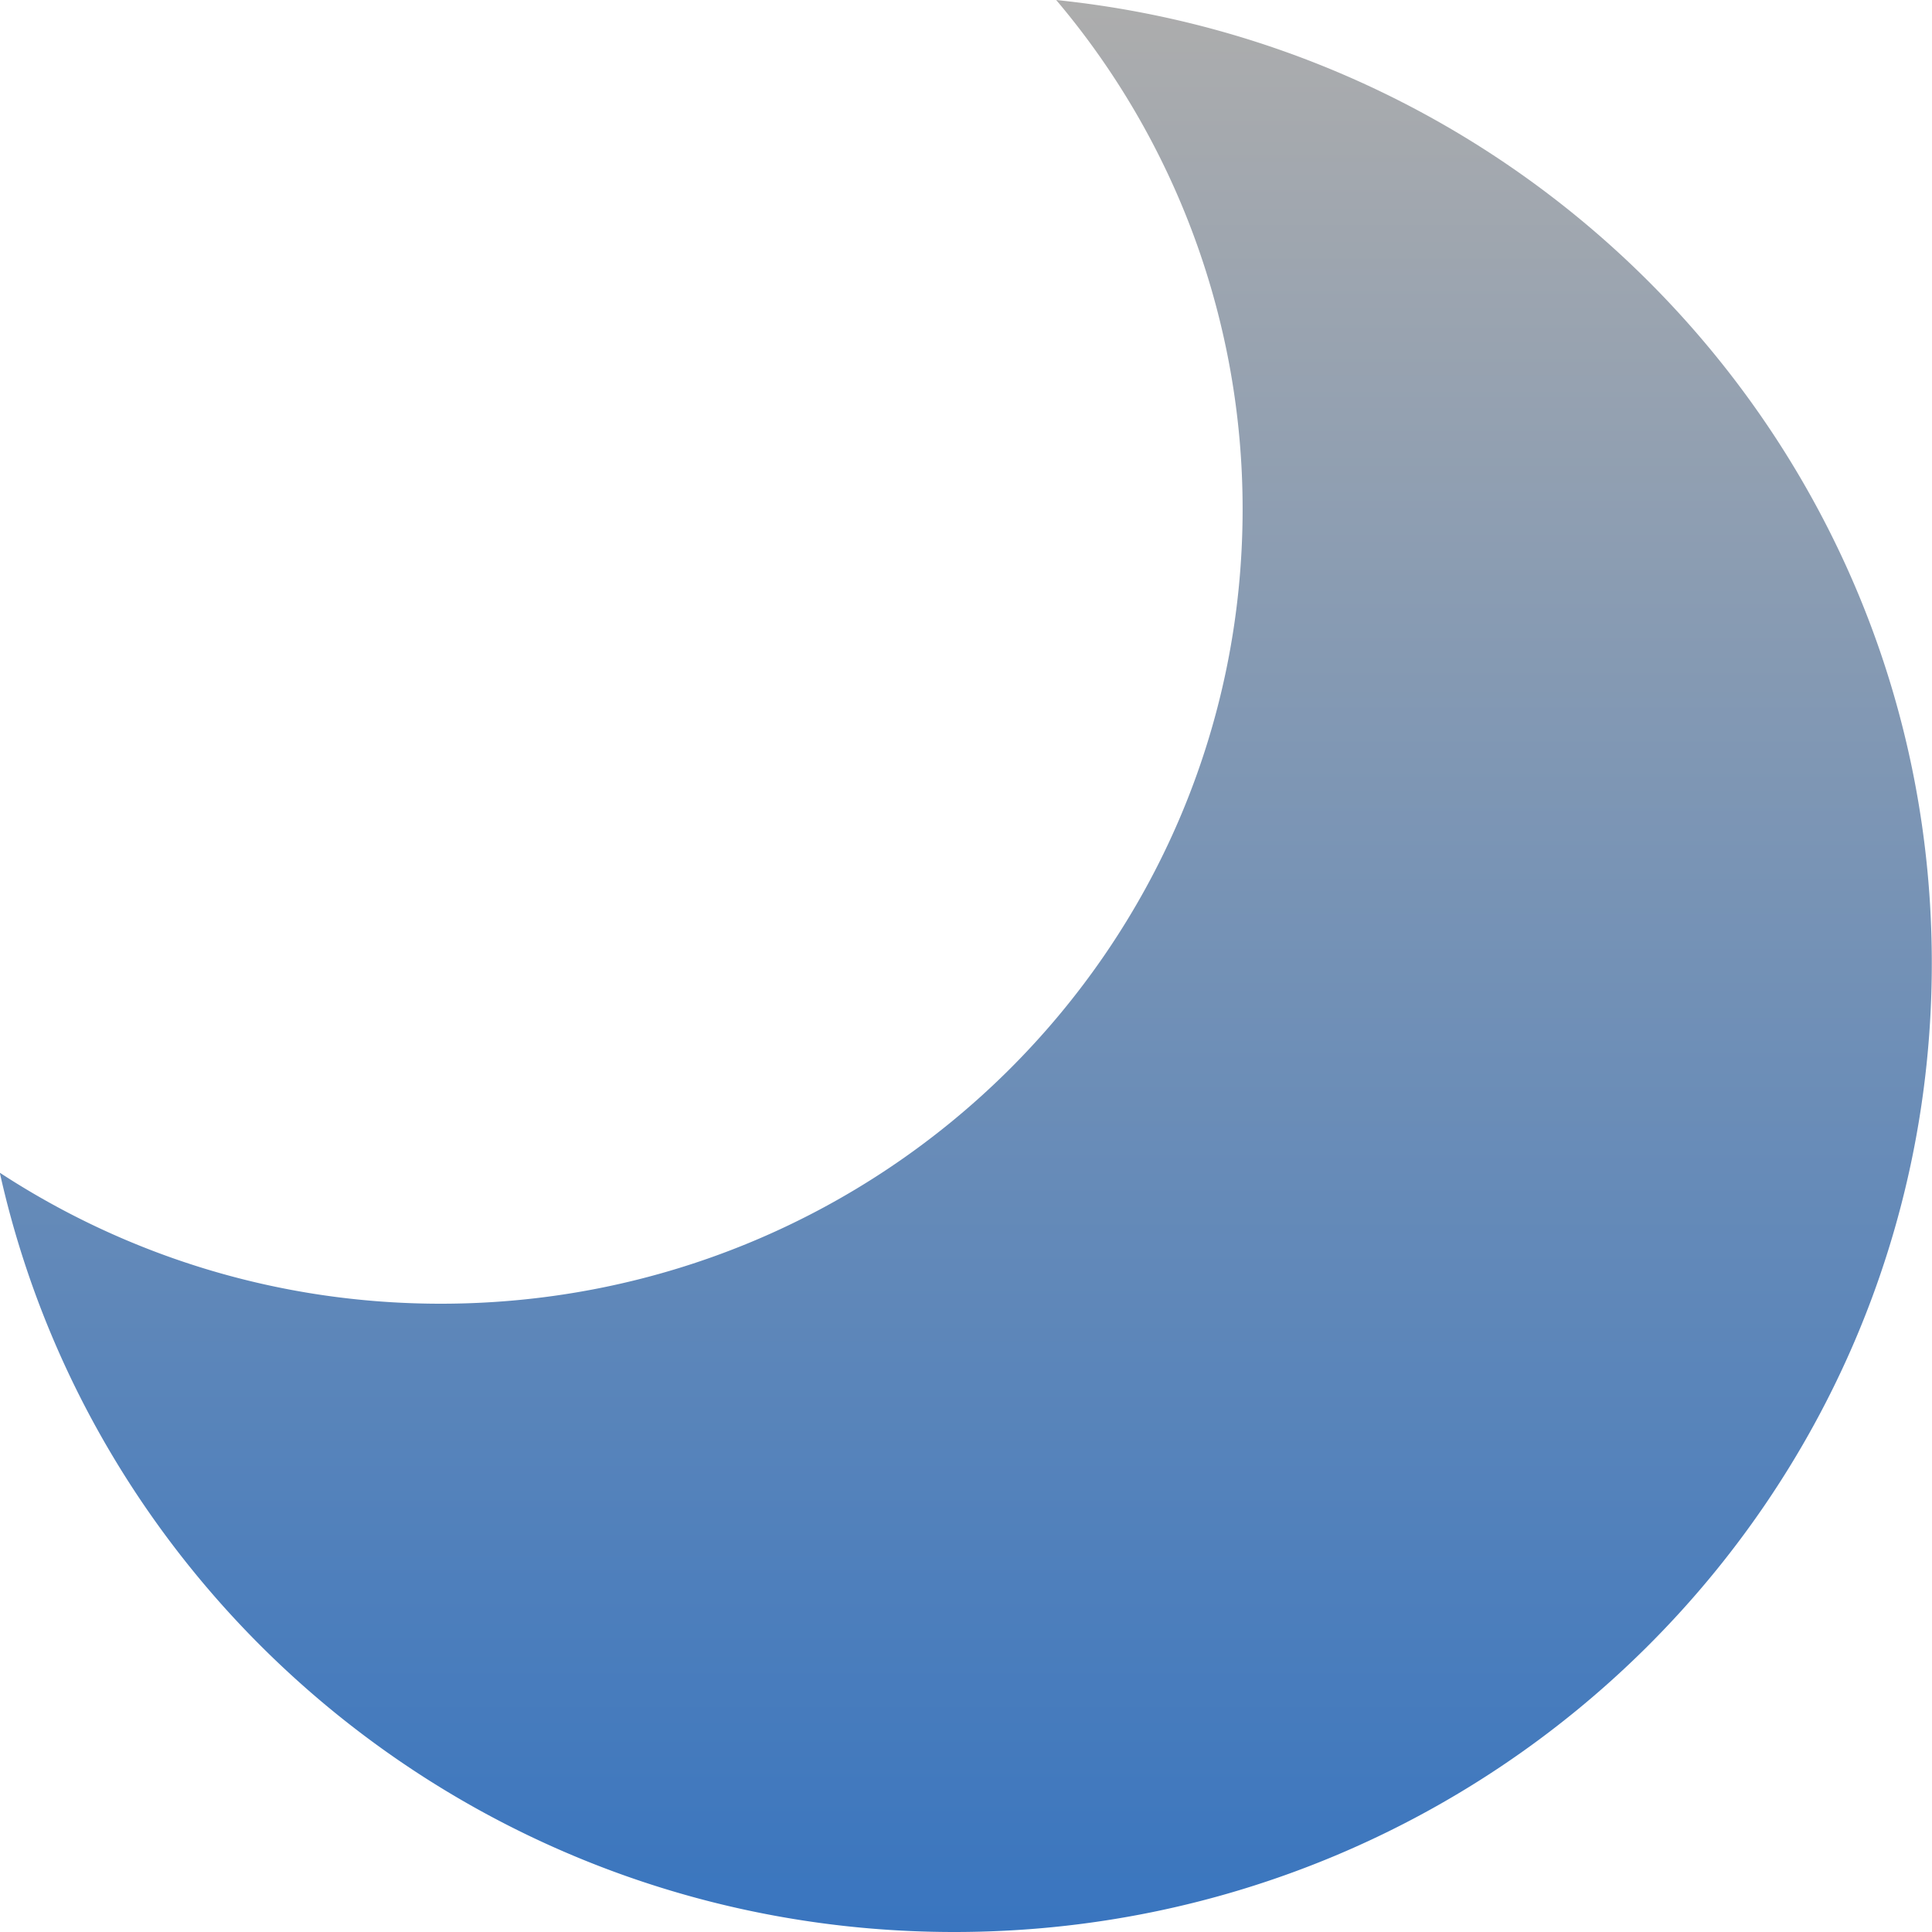 <svg xmlns="http://www.w3.org/2000/svg" width="40" height="40" fill="none" viewBox="0 0 40 40"><g clip-path="url(#a)"><path fill="url(#b)" d="M21.867 0a16.3 16.3 0 0 1 3.86 10.543c0 9.084-7.433 16.449-16.601 16.449-3.373 0-6.508-.999-9.13-2.712C1.997 33.27 10.08 40 19.756 40c11.179 0 20.24-8.979 20.24-20.054C40 9.576 32.055 1.046 21.866 0"/></g><defs><linearGradient id="b" x1="19.999" x2="19.999" y1="40" y2="0" gradientUnits="userSpaceOnUse"><stop stop-color="#3975bf"/><stop offset="1" stop-color="#adadad"/></linearGradient><clipPath id="a"><path fill="#fff" d="M0 0h40v40H0z"/></clipPath></defs></svg>